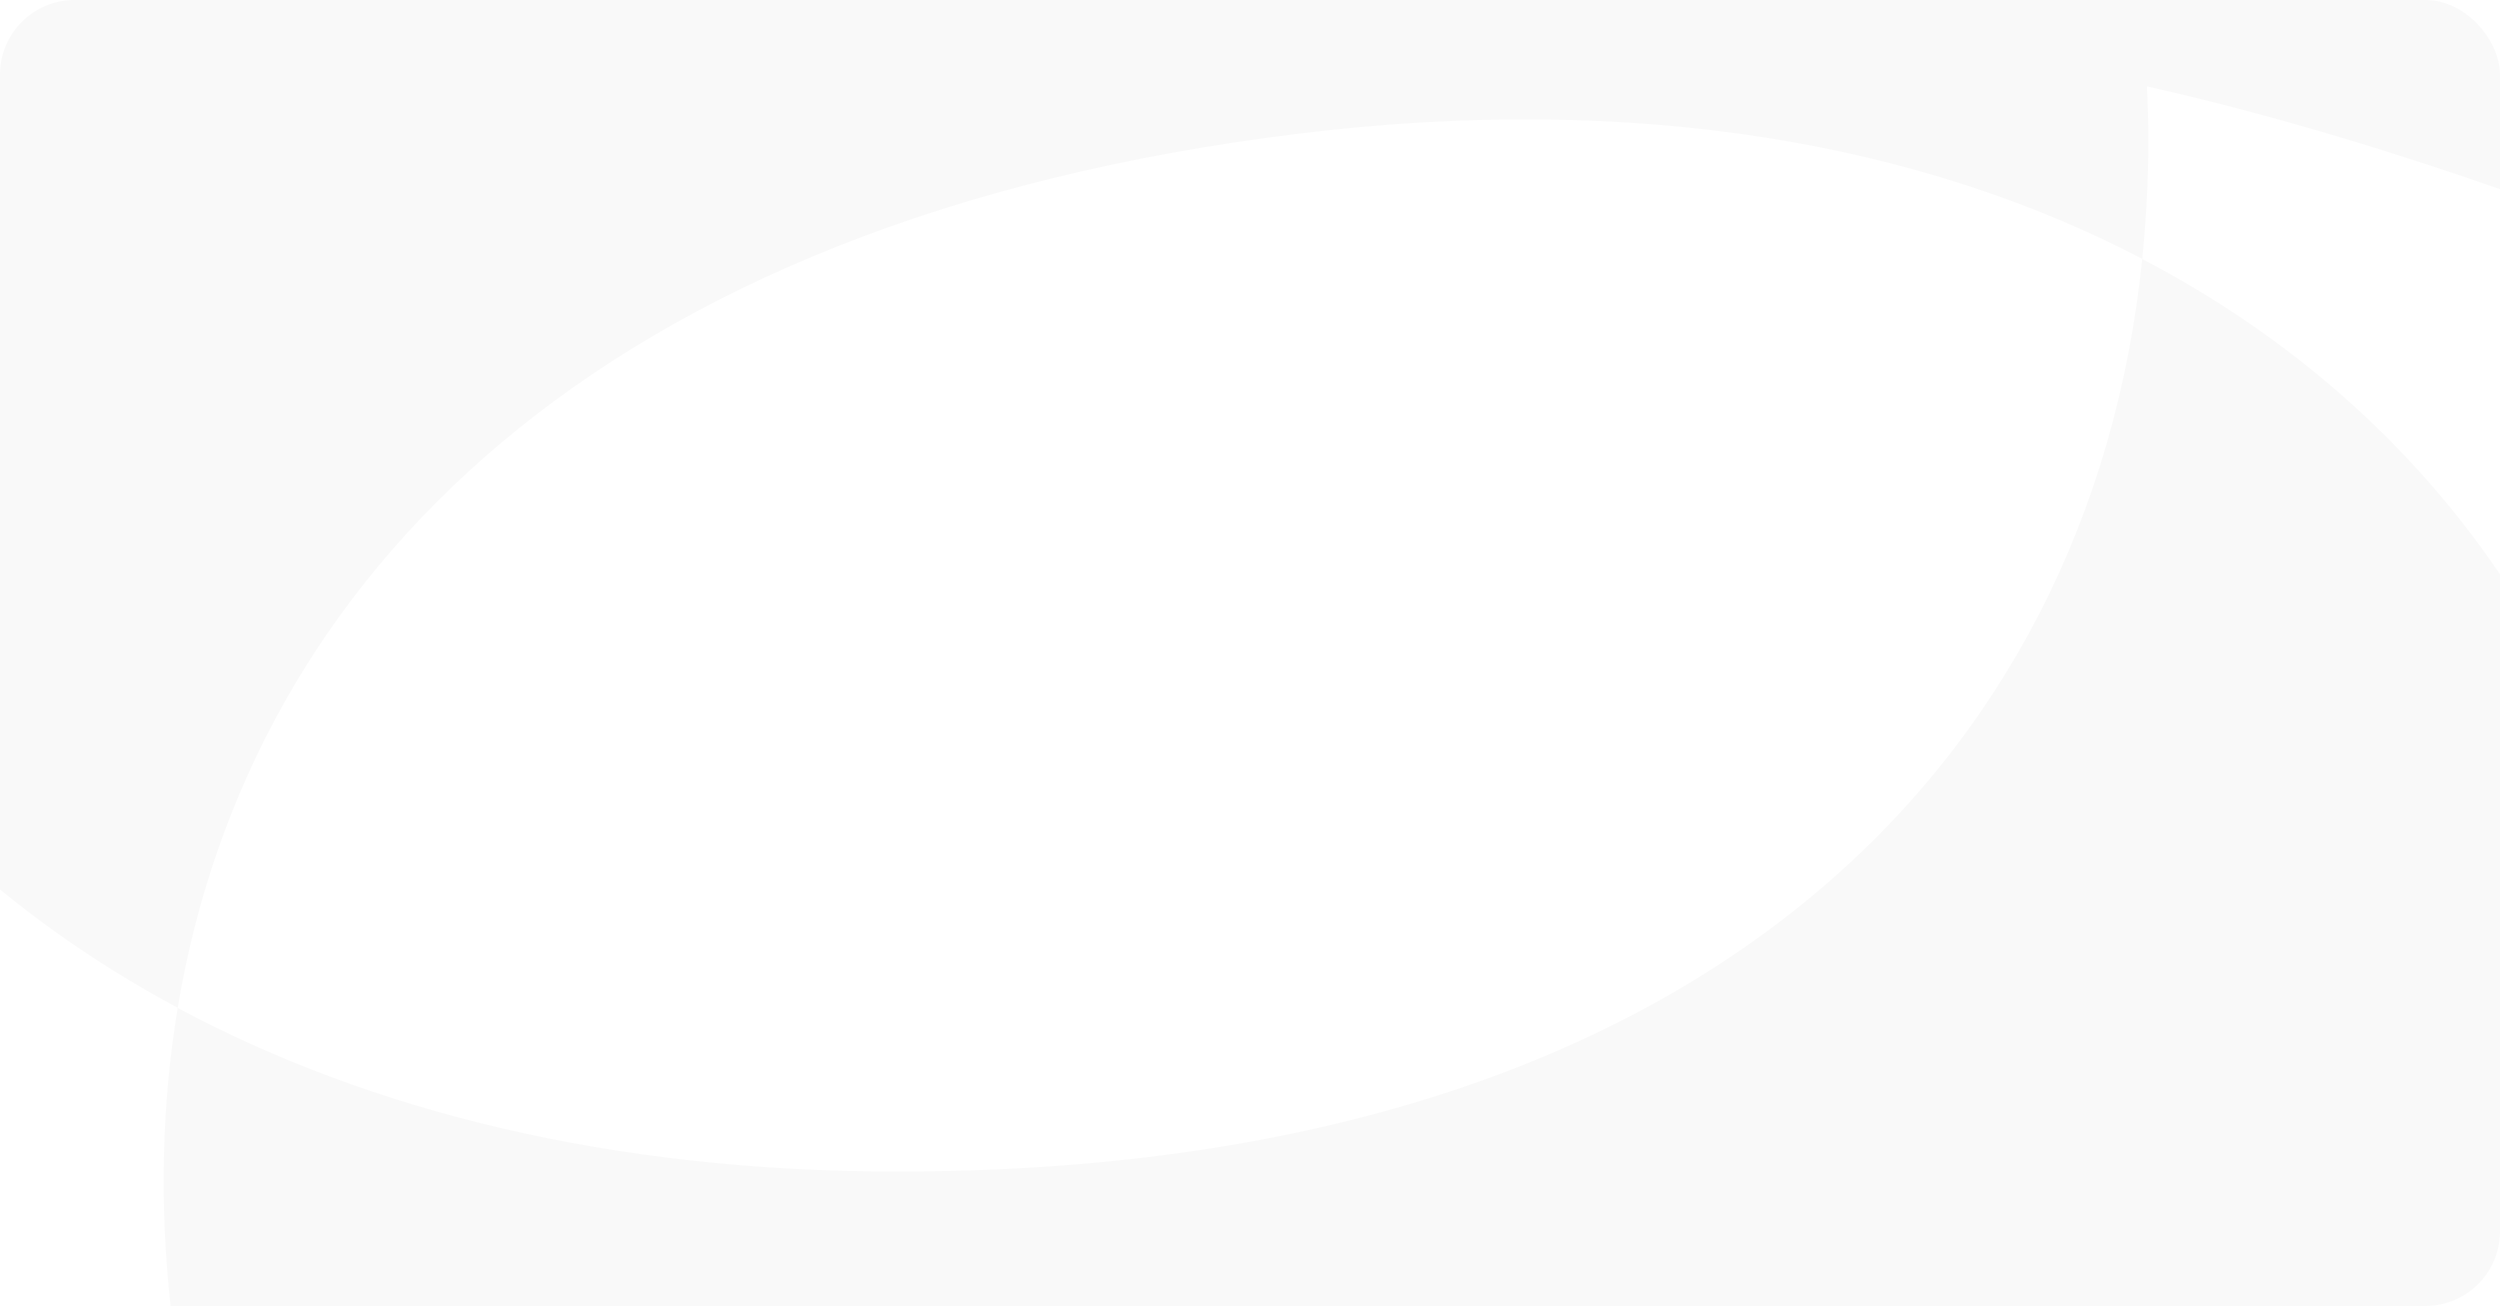 <?xml version="1.0" encoding="UTF-8"?> <svg xmlns="http://www.w3.org/2000/svg" width="1340" height="700" viewBox="0 0 1340 700" fill="none"> <g clip-path="url(#clip0_227_1365)"> <path opacity="0.03" fill-rule="evenodd" clip-rule="evenodd" d="M1151.52 75.429C1151.52 96.807 1150.33 117.876 1148.25 138.738V138.841C1307.83 222.186 1404.66 368.013 1423.99 538.317C1456.8 827.286 1290.18 1097.97 854.574 1164.18C843.671 1165.93 832.273 1167.58 820.181 1169.03C71.862 1261.15 -200.605 684.763 -188.91 677.741C-188.91 677.741 -48.265 717.193 95.749 731.135C94.163 721.633 92.775 712.029 91.685 702.321C85.441 647.171 86.531 592.744 95.253 540.176C-90.092 440.823 -190 267.421 -190 75.429C-190 -215.503 6.05 -463.987 445.923 -476.38C457.023 -476.793 468.521 -477 480.712 -477C1234.28 -477 1439.85 128.72 1427.46 134.297C1427.46 134.297 1292.27 77.907 1150.73 46.305C1151.23 55.91 1151.52 65.618 1151.52 75.429ZM695.58 71.7C877.258 49.289 1029.9 76.967 1148.24 138.727C1120.59 409.003 912.146 627.95 480.797 627.95C327.367 627.95 198.22 595.418 95.24 540.268C133.498 310.373 320.033 117.968 695.58 71.7Z" fill="#2C2C2C"></path> </g> <defs> <clipPath id="clip0_227_1365"> <rect width="1340" height="700" rx="40" fill="white"></rect> </clipPath> </defs> </svg> 